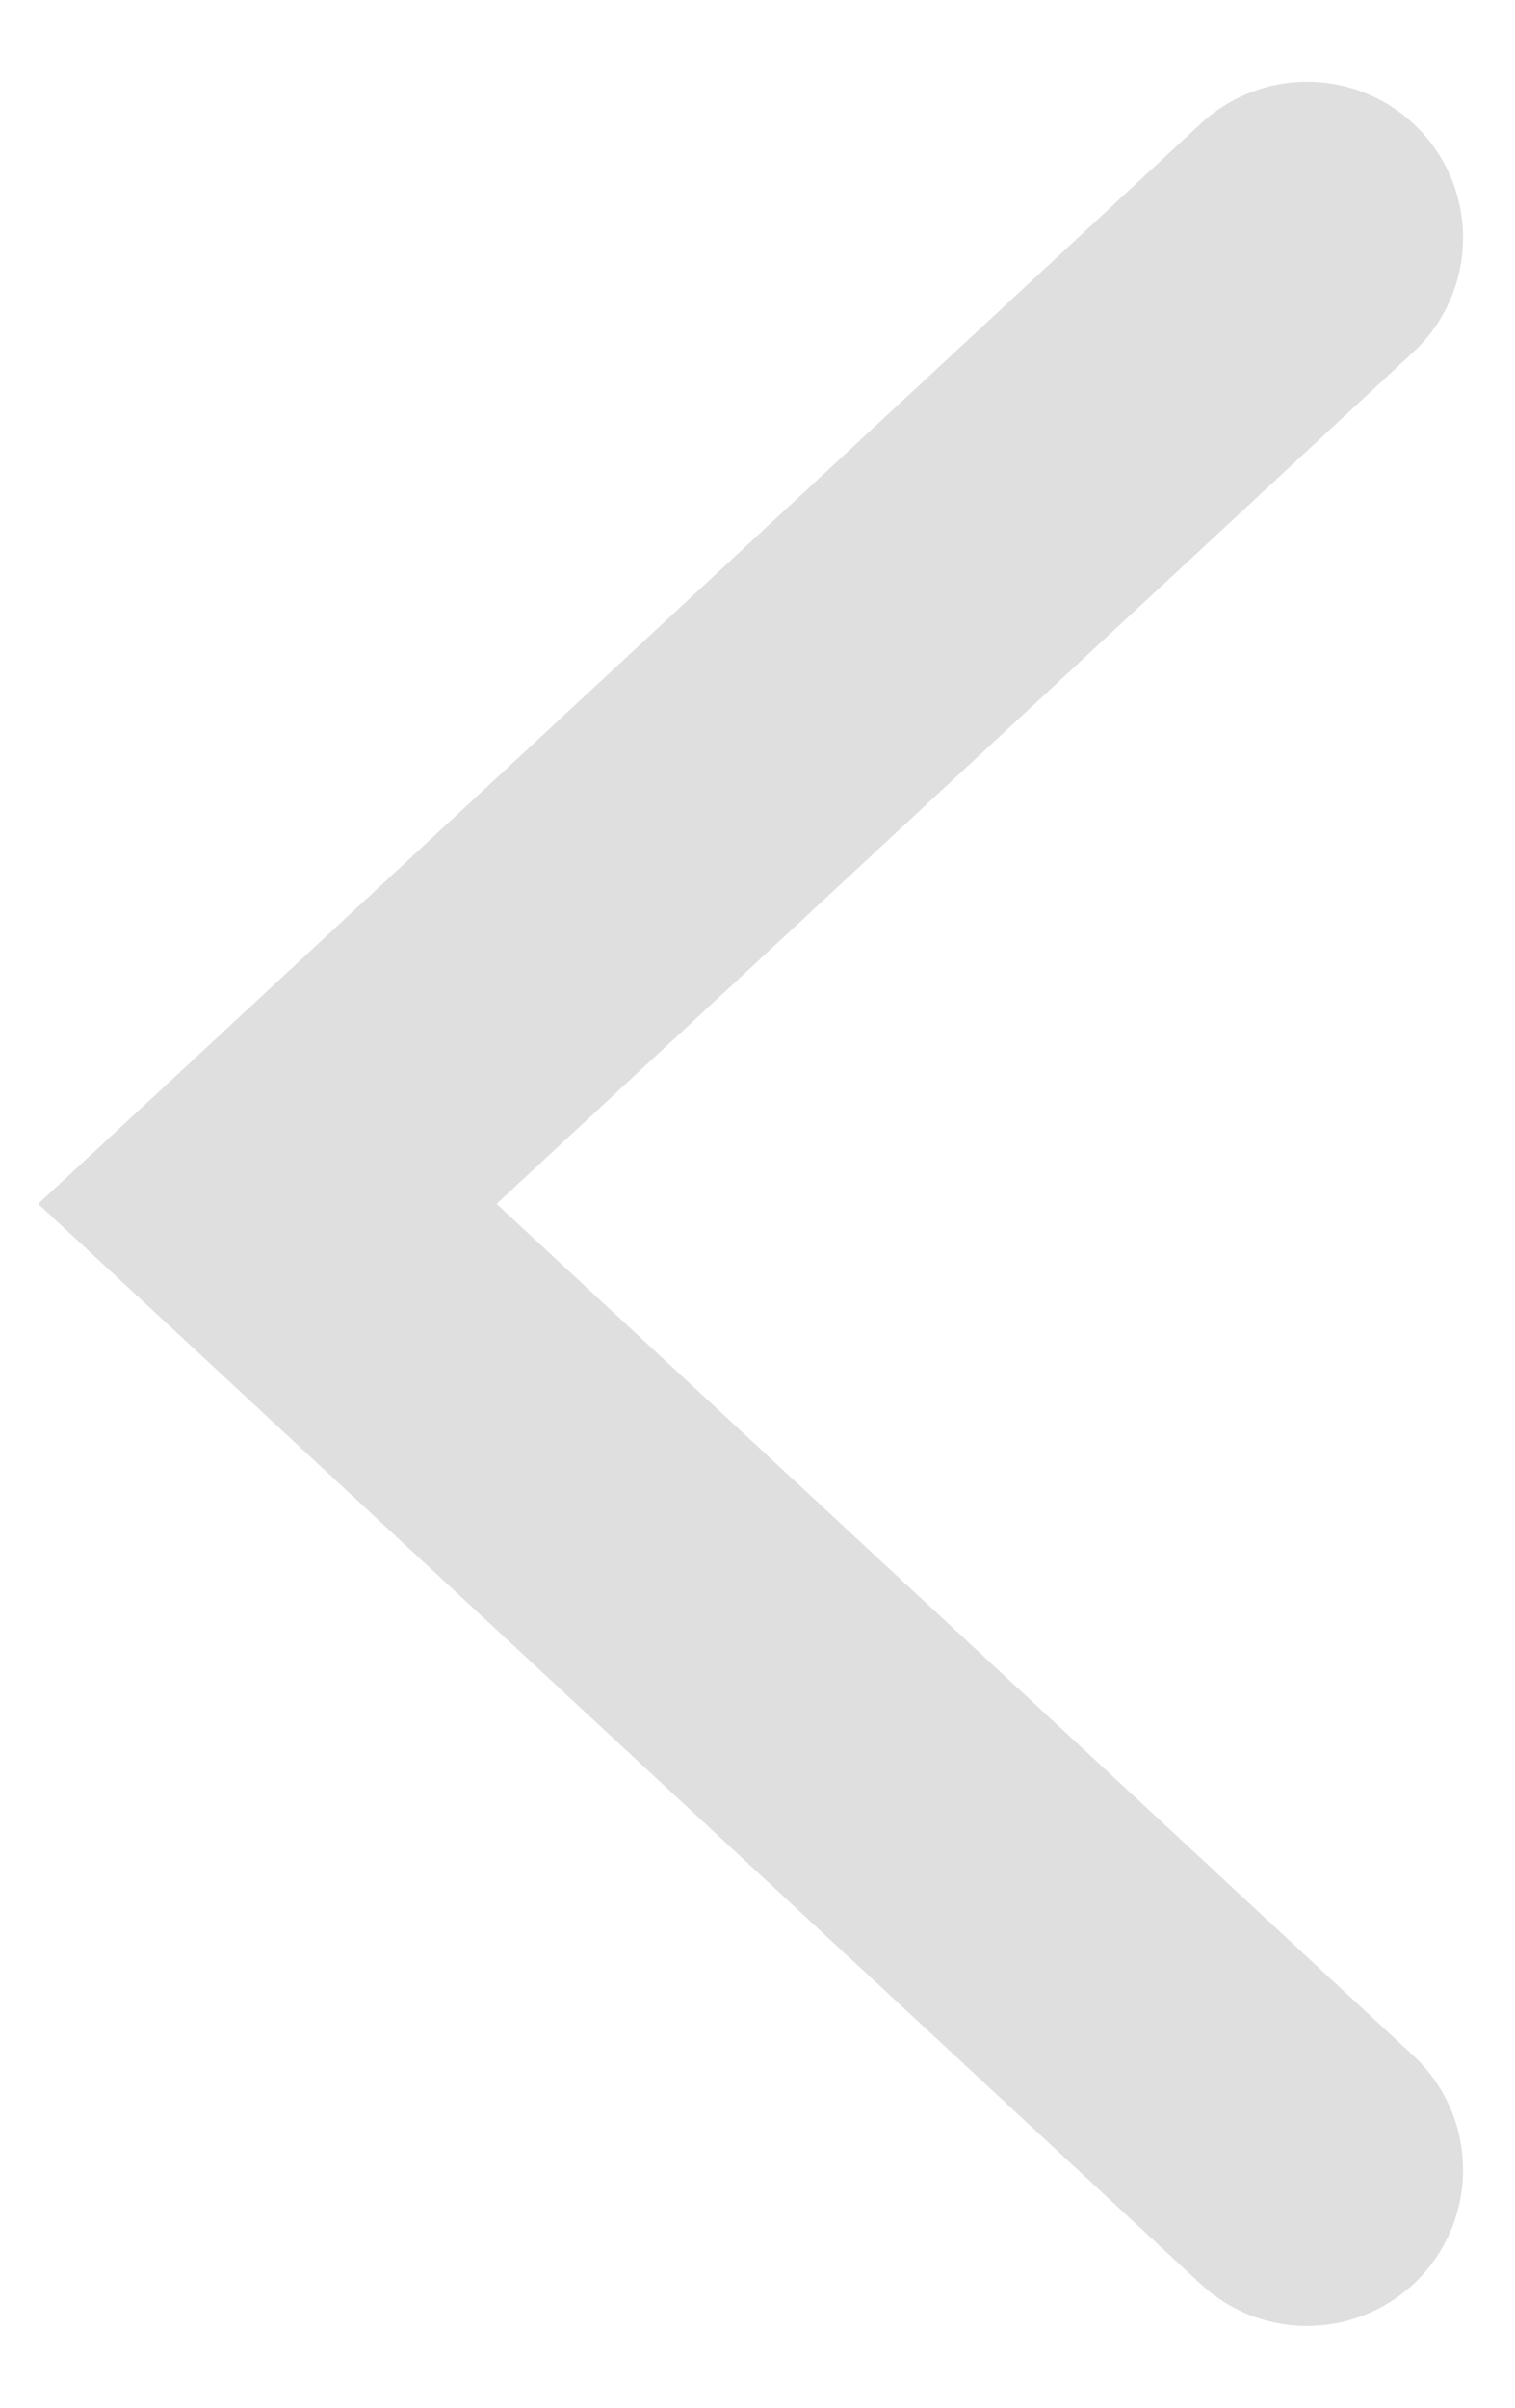 <svg width="17" height="27" viewBox="0 0 17 27" fill="none" xmlns="http://www.w3.org/2000/svg">
<path d="M14.667 24.333L3 13.5L14.667 2.667" stroke="#DFDFDF" stroke-width="3.5" stroke-linecap="round"/>
</svg>